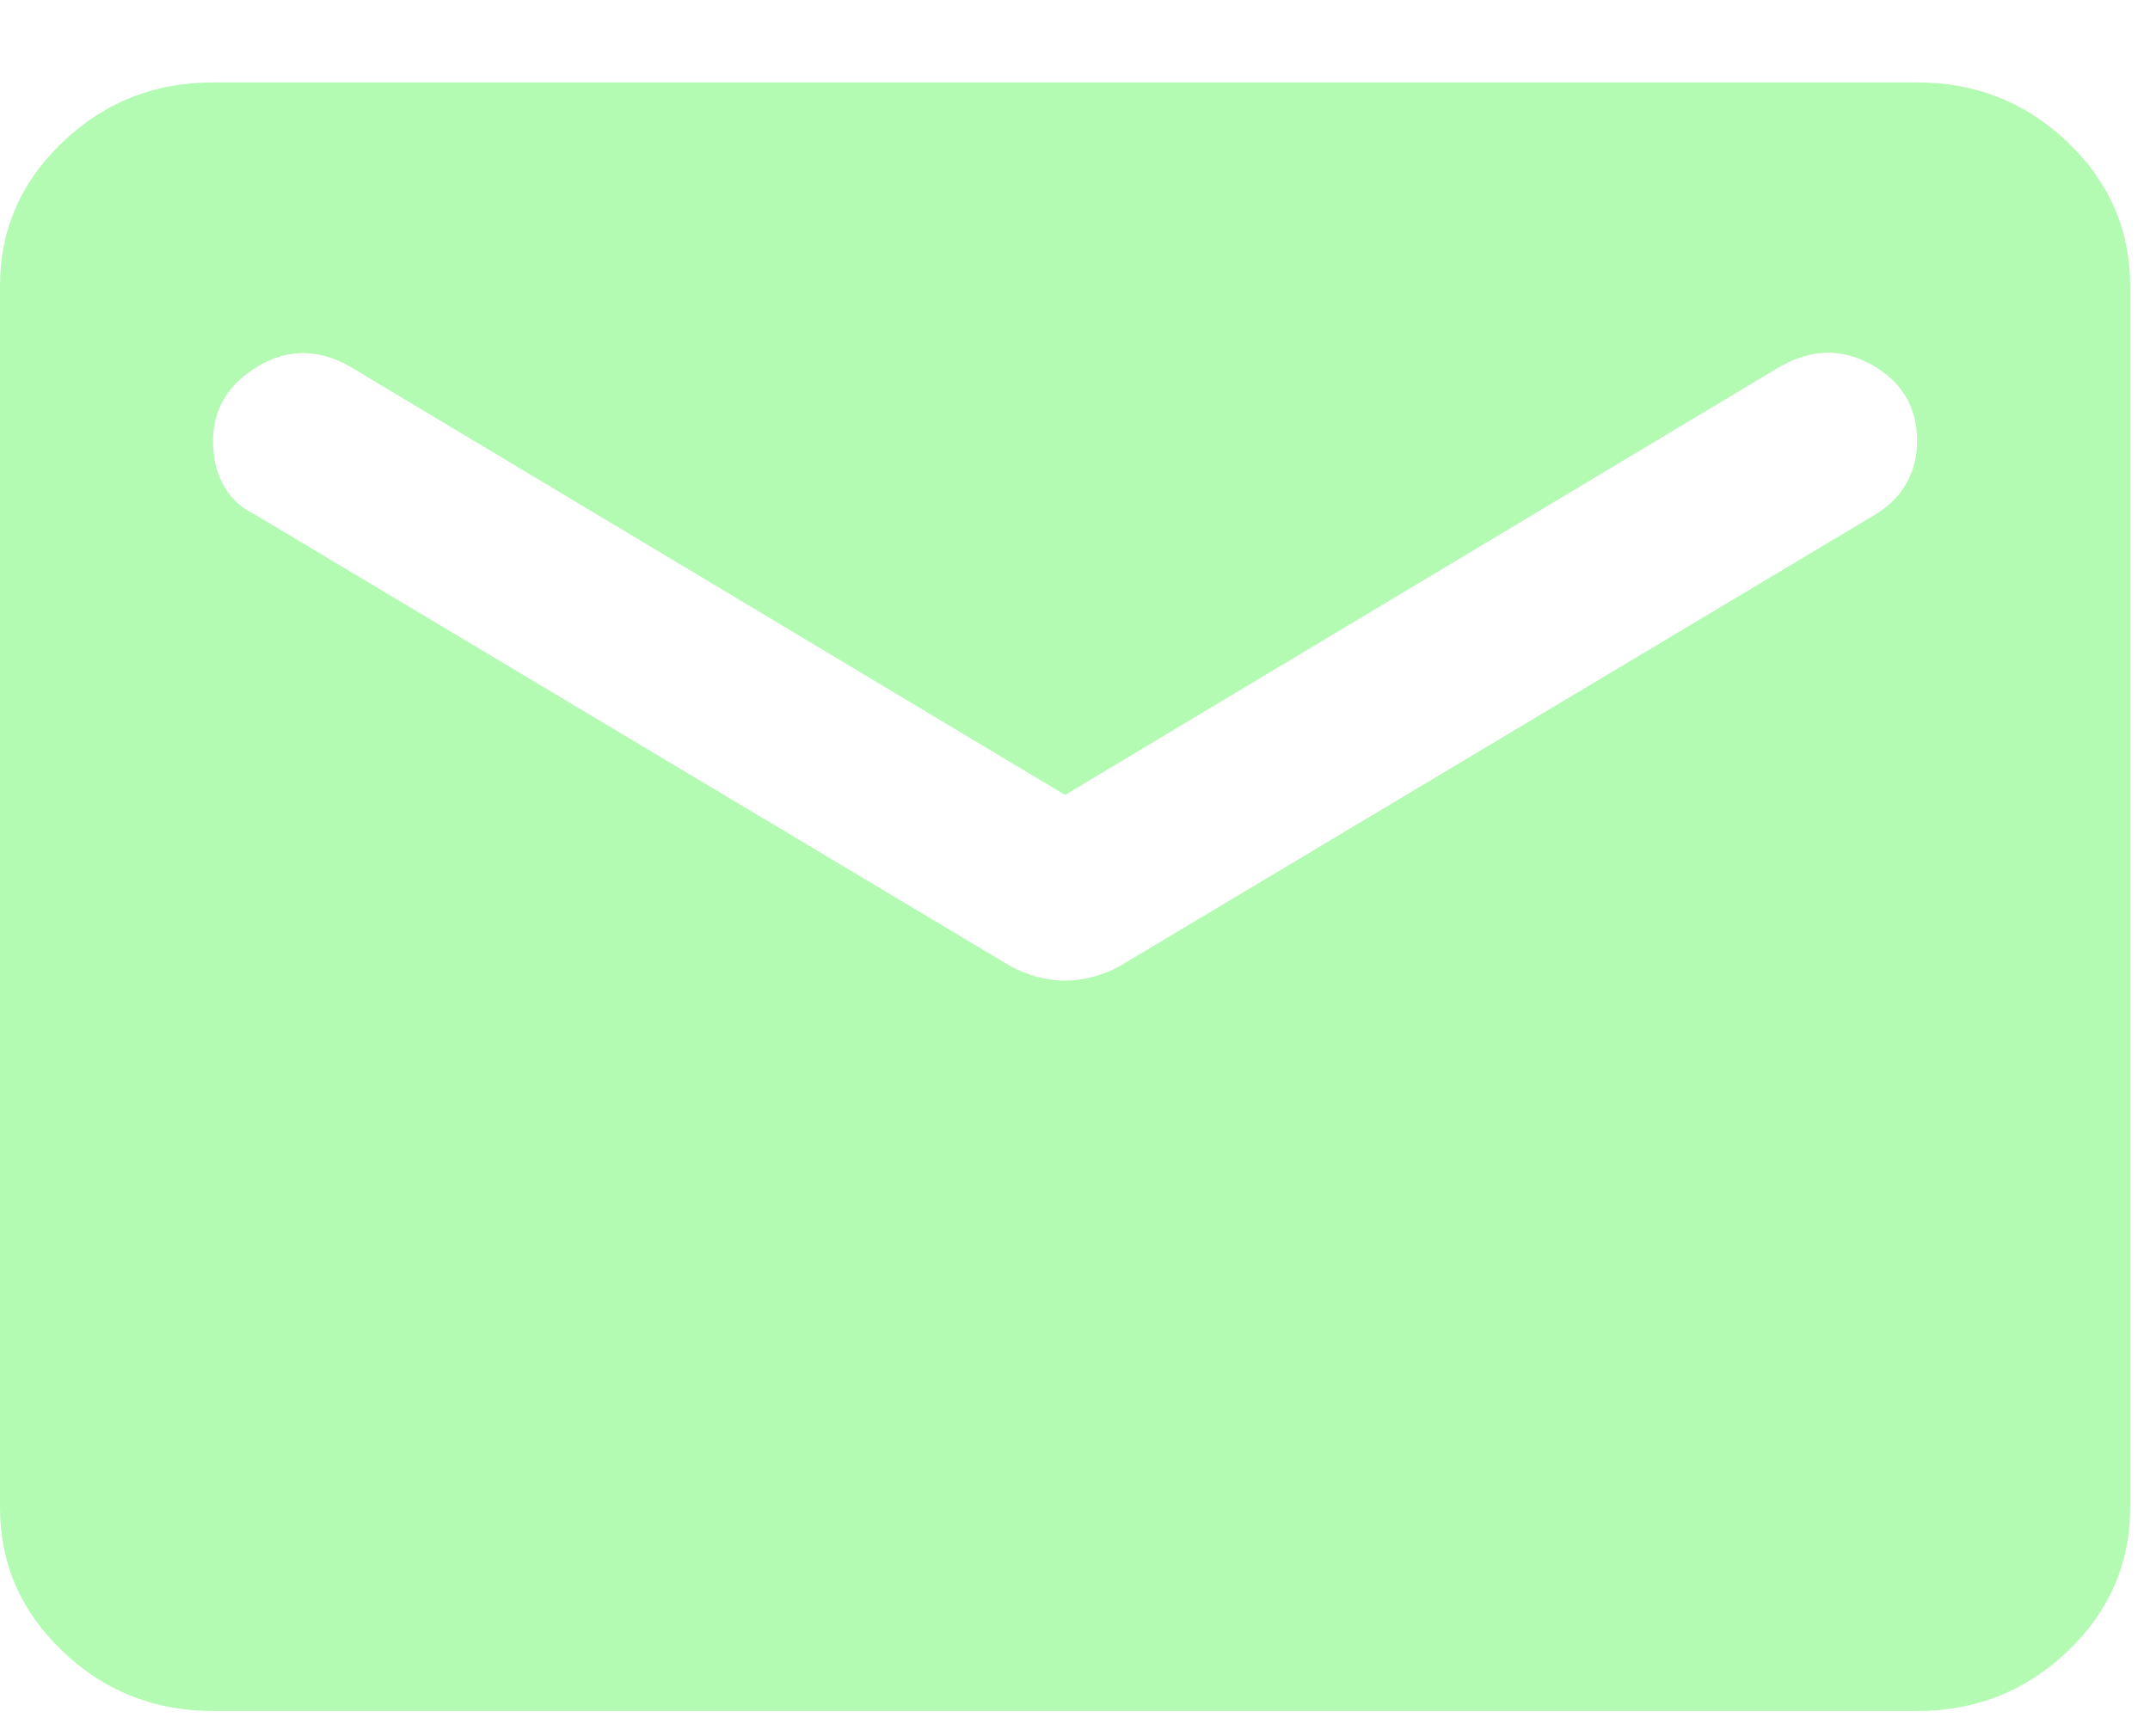 <svg width="26" height="21" viewBox="0 0 26 21" fill="none" xmlns="http://www.w3.org/2000/svg">
<path id="Vector" d="M2.576 20.695C1.868 20.695 1.261 20.454 0.757 19.972C0.252 19.49 0 18.91 0 18.233V3.459C0 2.782 0.252 2.202 0.757 1.72C1.261 1.238 1.868 0.997 2.576 0.997H23.184C23.893 0.997 24.499 1.238 25.004 1.72C25.508 2.202 25.76 2.782 25.76 3.459V18.233C25.76 18.91 25.508 19.49 25.004 19.972C24.499 20.454 23.893 20.695 23.184 20.695H2.576ZM12.88 11.861C12.988 11.861 13.1 11.846 13.218 11.815C13.336 11.784 13.449 11.738 13.556 11.677L22.669 6.229C22.841 6.126 22.97 5.998 23.056 5.845C23.141 5.691 23.184 5.521 23.184 5.336C23.184 4.926 23.002 4.618 22.637 4.413C22.272 4.208 21.896 4.218 21.51 4.444L12.88 9.615L4.25 4.444C3.864 4.218 3.488 4.213 3.123 4.428C2.759 4.644 2.576 4.947 2.576 5.336C2.576 5.542 2.619 5.721 2.705 5.874C2.791 6.029 2.92 6.147 3.091 6.229L12.204 11.677C12.311 11.738 12.424 11.784 12.543 11.815C12.66 11.846 12.773 11.861 12.88 11.861V11.861Z" fill="#B3FAB2"/>
</svg>
